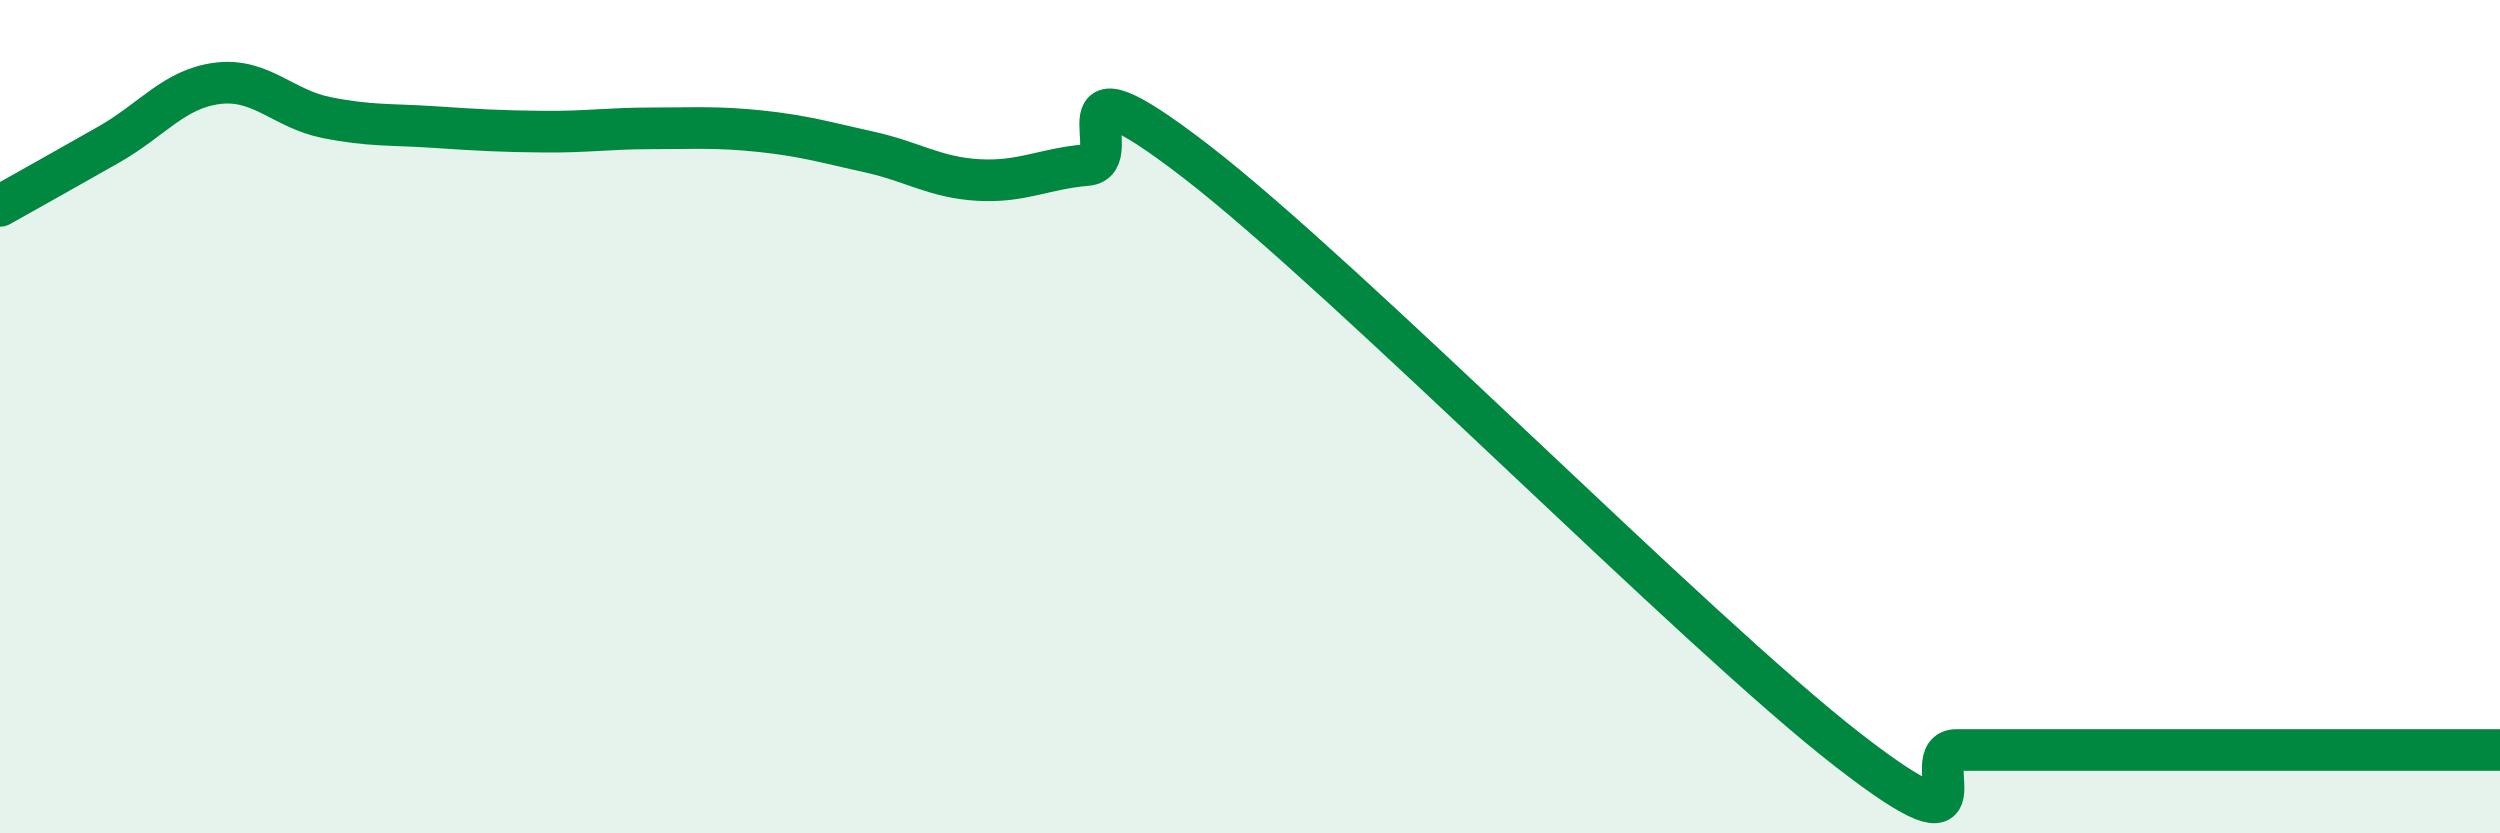 
    <svg width="60" height="20" viewBox="0 0 60 20" xmlns="http://www.w3.org/2000/svg">
      <path
        d="M 0,4.94 C 0.52,4.65 1.57,4.06 2.61,3.47 C 3.65,2.88 4.18,2.13 5.22,2 C 6.26,1.87 6.79,2.61 7.83,2.82 C 8.87,3.03 9.39,2.98 10.43,3.05 C 11.47,3.12 12,3.15 13.04,3.16 C 14.08,3.17 14.61,3.08 15.65,3.08 C 16.69,3.08 17.22,3.04 18.26,3.15 C 19.3,3.26 19.83,3.42 20.87,3.65 C 21.91,3.88 22.44,4.26 23.48,4.32 C 24.52,4.38 25.05,4.05 26.09,3.96 C 27.13,3.87 25.05,1.06 28.7,3.87 C 32.35,6.68 40.7,15.17 44.35,18 C 48,20.83 45.92,18 46.96,18 C 48,18 48.53,18 49.57,18 C 50.61,18 51.13,18 52.17,18 C 53.21,18 53.74,18 54.78,18 C 55.82,18 56.35,18 57.39,18 C 58.43,18 59.48,18 60,18L60 20L0 20Z"
        fill="#008740"
        opacity="0.1"
        stroke-linecap="round"
        stroke-linejoin="round"
      />
      <path
        d="M 0,4.94 C 0.52,4.65 1.57,4.06 2.61,3.47 C 3.65,2.88 4.18,2.13 5.22,2 C 6.26,1.87 6.79,2.61 7.83,2.82 C 8.87,3.03 9.39,2.98 10.43,3.05 C 11.47,3.12 12,3.15 13.04,3.16 C 14.08,3.17 14.61,3.08 15.65,3.08 C 16.69,3.08 17.22,3.04 18.26,3.15 C 19.3,3.26 19.83,3.42 20.87,3.65 C 21.91,3.88 22.44,4.26 23.48,4.32 C 24.52,4.38 25.05,4.05 26.09,3.96 C 27.13,3.87 25.05,1.06 28.7,3.87 C 32.35,6.68 40.7,15.17 44.35,18 C 48,20.83 45.92,18 46.96,18 C 48,18 48.53,18 49.57,18 C 50.61,18 51.13,18 52.17,18 C 53.21,18 53.74,18 54.78,18 C 55.82,18 56.35,18 57.39,18 C 58.43,18 59.48,18 60,18"
        stroke="#008740"
        stroke-width="1"
        fill="none"
        stroke-linecap="round"
        stroke-linejoin="round"
      />
    </svg>
  